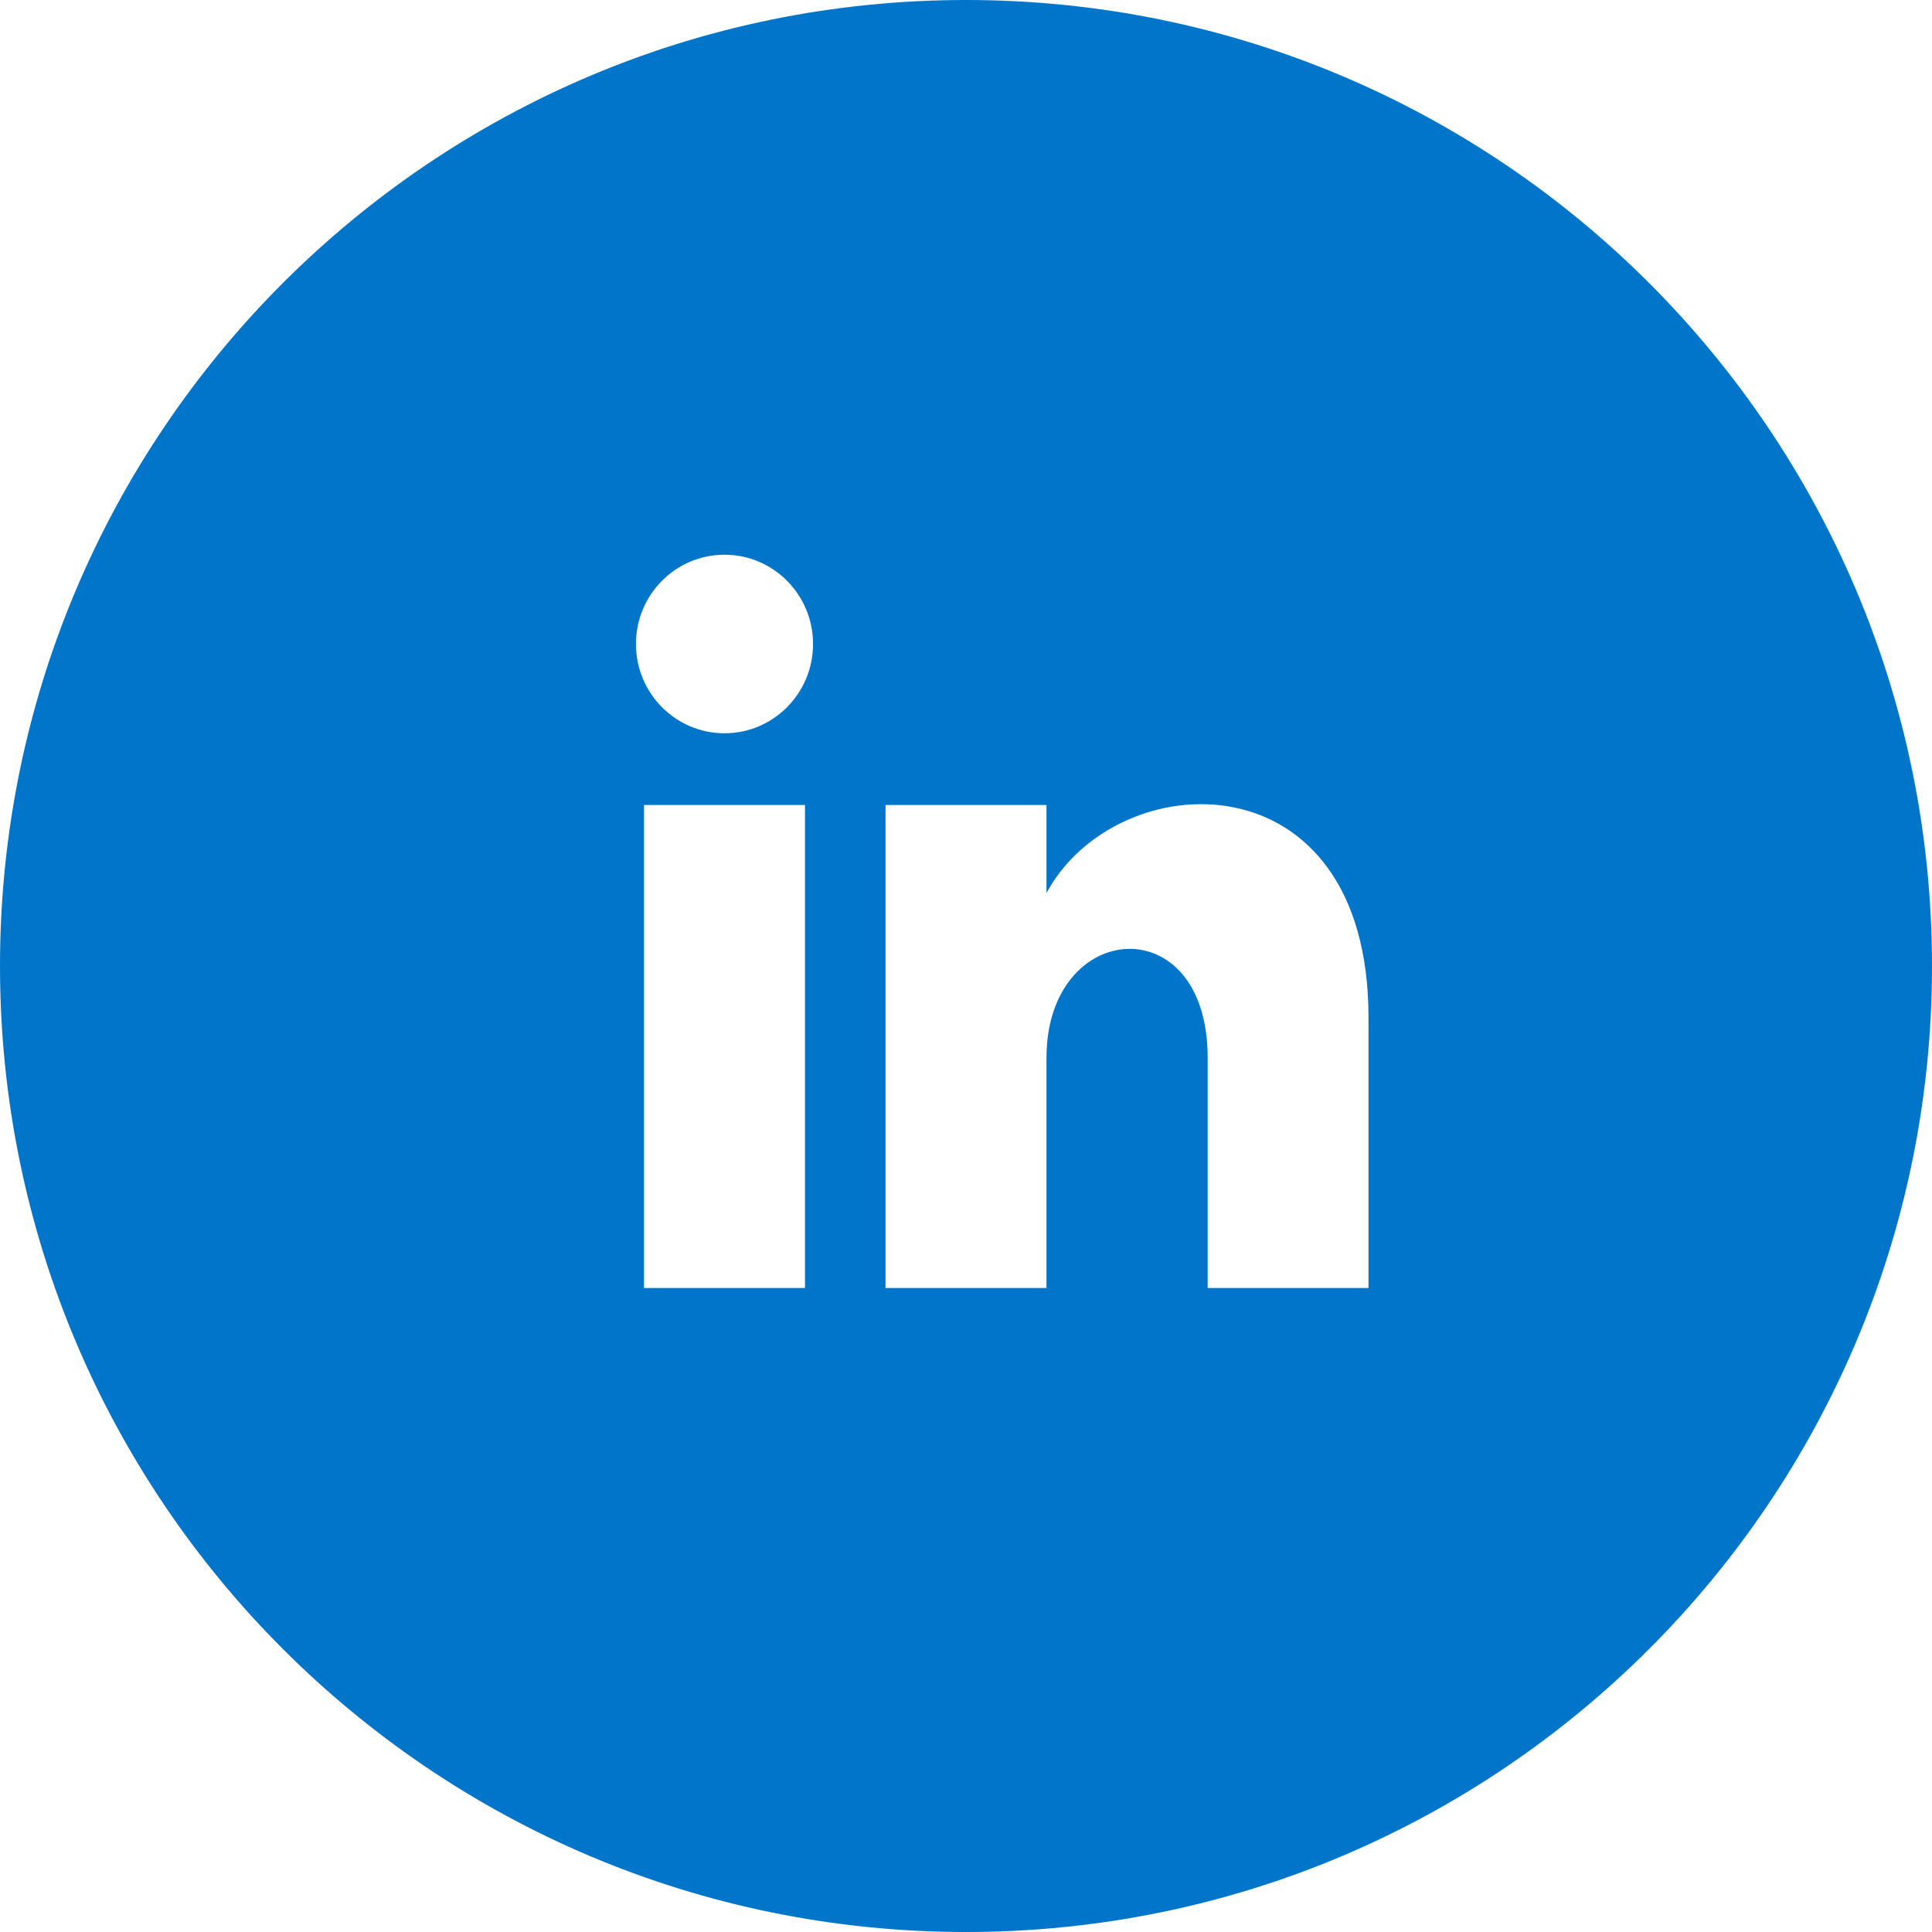 <svg width="48" height="48" viewBox="0 0 48 48" fill="none" xmlns="http://www.w3.org/2000/svg">
<path d="M24 0C10.746 0 0 10.746 0 24C0 37.254 10.746 48 24 48C37.254 48 48 37.254 48 24C48 10.746 37.254 0 24 0ZM20 32H16V20H20V32ZM18 18.218C16.786 18.218 15.8 17.226 15.8 16C15.8 14.776 16.784 13.782 18 13.782C19.216 13.782 20.2 14.776 20.2 16C20.2 17.226 19.214 18.218 18 18.218ZM34 32H30.004V26.278C30.004 22.516 26 22.834 26 26.278V32H22V20H26V22.186C27.744 18.954 34 18.714 34 25.282V32Z" fill="#0075C9"/>
</svg>
